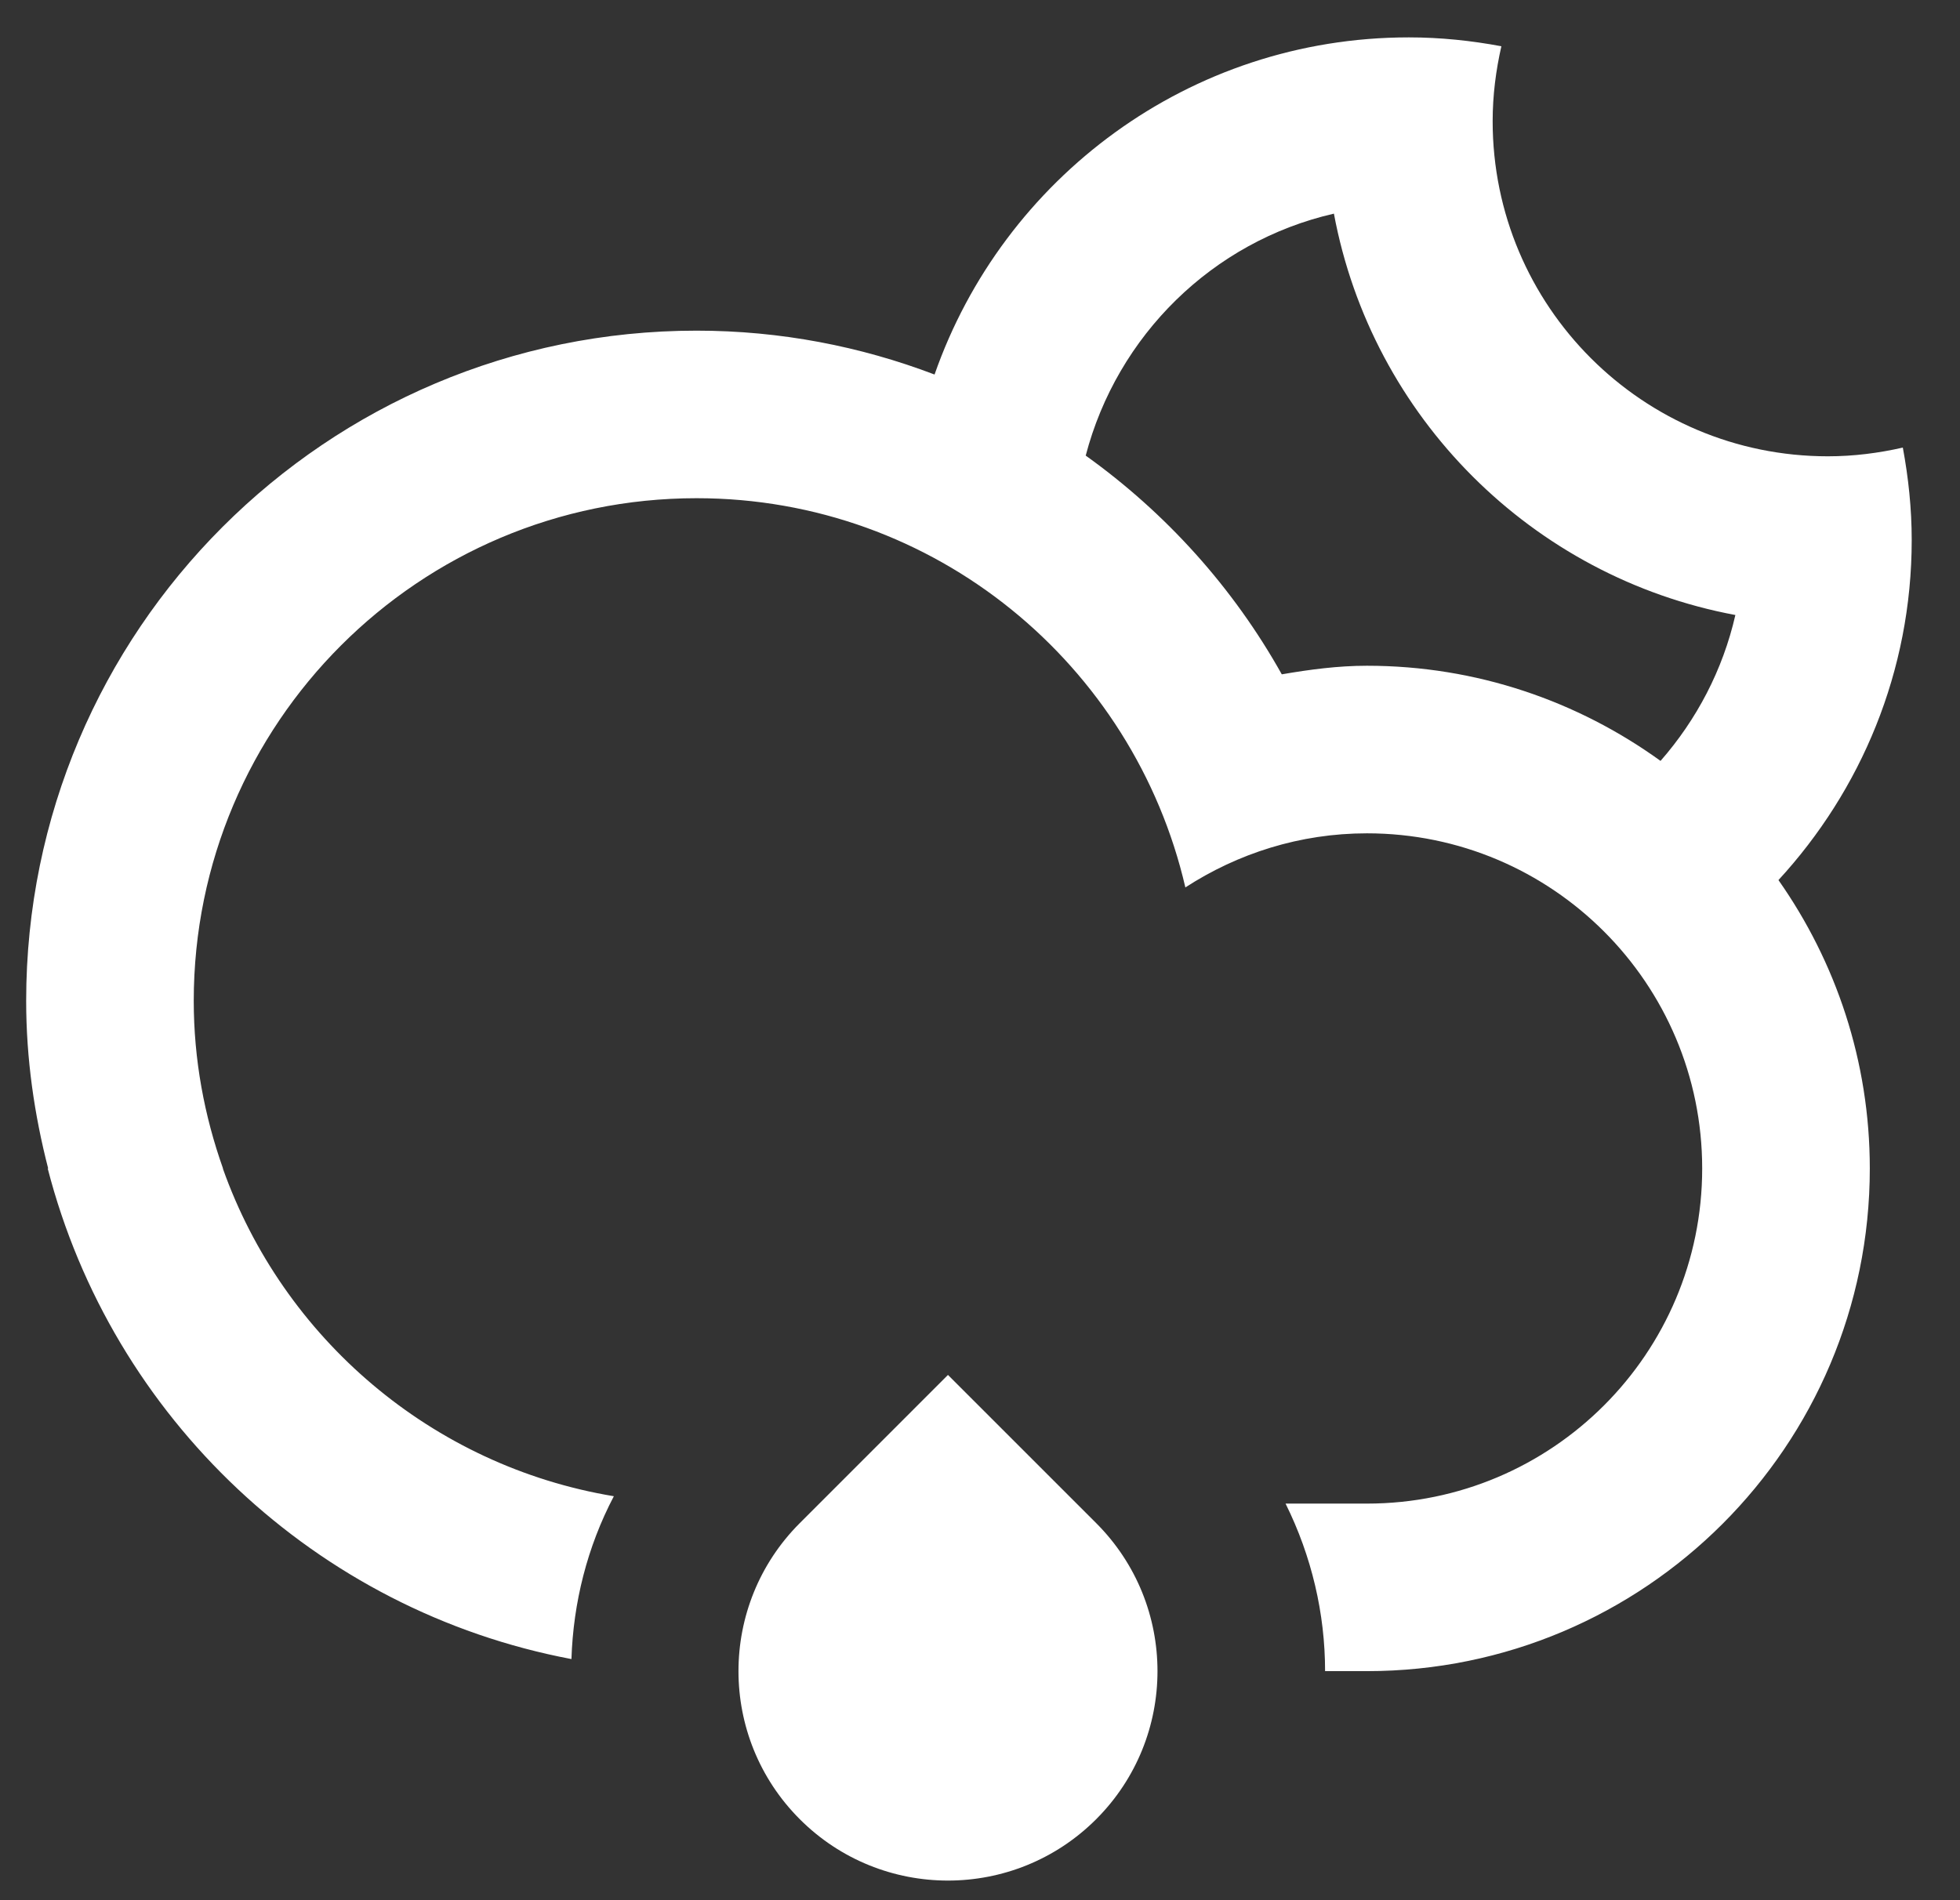<?xml version="1.0" encoding="UTF-8"?>
<!DOCTYPE svg PUBLIC "-//W3C//DTD SVG 1.1//EN" "http://www.w3.org/Graphics/SVG/1.1/DTD/svg11.dtd">
<!-- Creator: CorelDRAW 2017 -->
<svg xmlns="http://www.w3.org/2000/svg" xml:space="preserve" width="16.5mm" height="16mm" version="1.1" style="shape-rendering:geometricPrecision; text-rendering:geometricPrecision; image-rendering:optimizeQuality; fill-rule:evenodd; clip-rule:evenodd"
viewBox="0 0 1650 1600"
 xmlns:xlink="http://www.w3.org/1999/xlink">
 <rect x="0" y="0" width="1650" height="1600" fill="#333333" stroke="none"/>
 <defs>
  <style type="text/css">
   <![CDATA[
    .fil0 {fill:#fff}
   ]]>
  </style>
 </defs>
 <g id="Слой_x0020_1">
  <path class="fil0" d="M798.03 1157.72l124.74 124.74c68.87,68.83 68.87,180.52 0,249.38 -68.89,68.86 -180.58,68.86 -249.45,0 -68.86,-68.86 -68.86,-180.55 0,-249.38l124.71 -124.74zm282.19 -1443.67l0 0zm42.72 465.84c-102.27,23.42 -182.49,102.66 -208.95,203.73l0 0c67.63,48.4 124.25,111.19 165.06,184.18 23.43,-4.02 47.14,-7.23 71.72,-7.23 92.36,0 177.56,29.88 247.13,80.12 30.3,-34.57 52.42,-76.48 63,-122.84 -171.24,-31.93 -306.03,-166.69 -337.96,-337.96zm451.13 803.98c0,233.75 -189.55,423.26 -423.3,423.26 -9.34,0 -21.66,0 -35.27,0 0,-48.4 -11.26,-96.73 -33.27,-141.07 27.41,0 51.15,0 68.54,0 155.83,0 282.19,-126.37 282.19,-282.19 0,-155.86 -126.36,-282.19 -282.19,-282.19 -56.44,0 -108.79,16.94 -152.89,45.55 -43.43,-187.61 -210.68,-327.73 -411.48,-327.73 -233.79,0 -423.3,189.51 -423.3,423.26 0,49.56 8.96,96.91 24.63,141.11l-0.14 0c50.65,142.91 175.93,250.54 329.17,275.98 -22.51,42.9 -34.18,89.85 -35.7,137.12 -215.09,-40.67 -386.78,-203.2 -440.9,-413.1l0.39 0c-11.64,-45.19 -18.52,-92.32 -18.52,-141.11 0,-311.68 252.66,-564.34 564.37,-564.34 70.63,0 138.08,13.23 200.34,36.94 57.72,-165.17 214.46,-283.88 399.31,-283.88 26.64,0 52.6,2.75 77.86,7.47 -4.62,20.29 -7.34,41.35 -7.34,63.08 0,155.86 126.4,282.19 282.22,282.19 21.74,0 42.76,-2.72 63.08,-7.34 4.69,25.26 7.48,51.26 7.48,77.86 0,110.56 -42.76,210.89 -112.18,286.31 48.29,68.76 76.9,152.37 76.9,242.82zm352.74 -423.3l0 0z"/>
 </g>
</svg>
